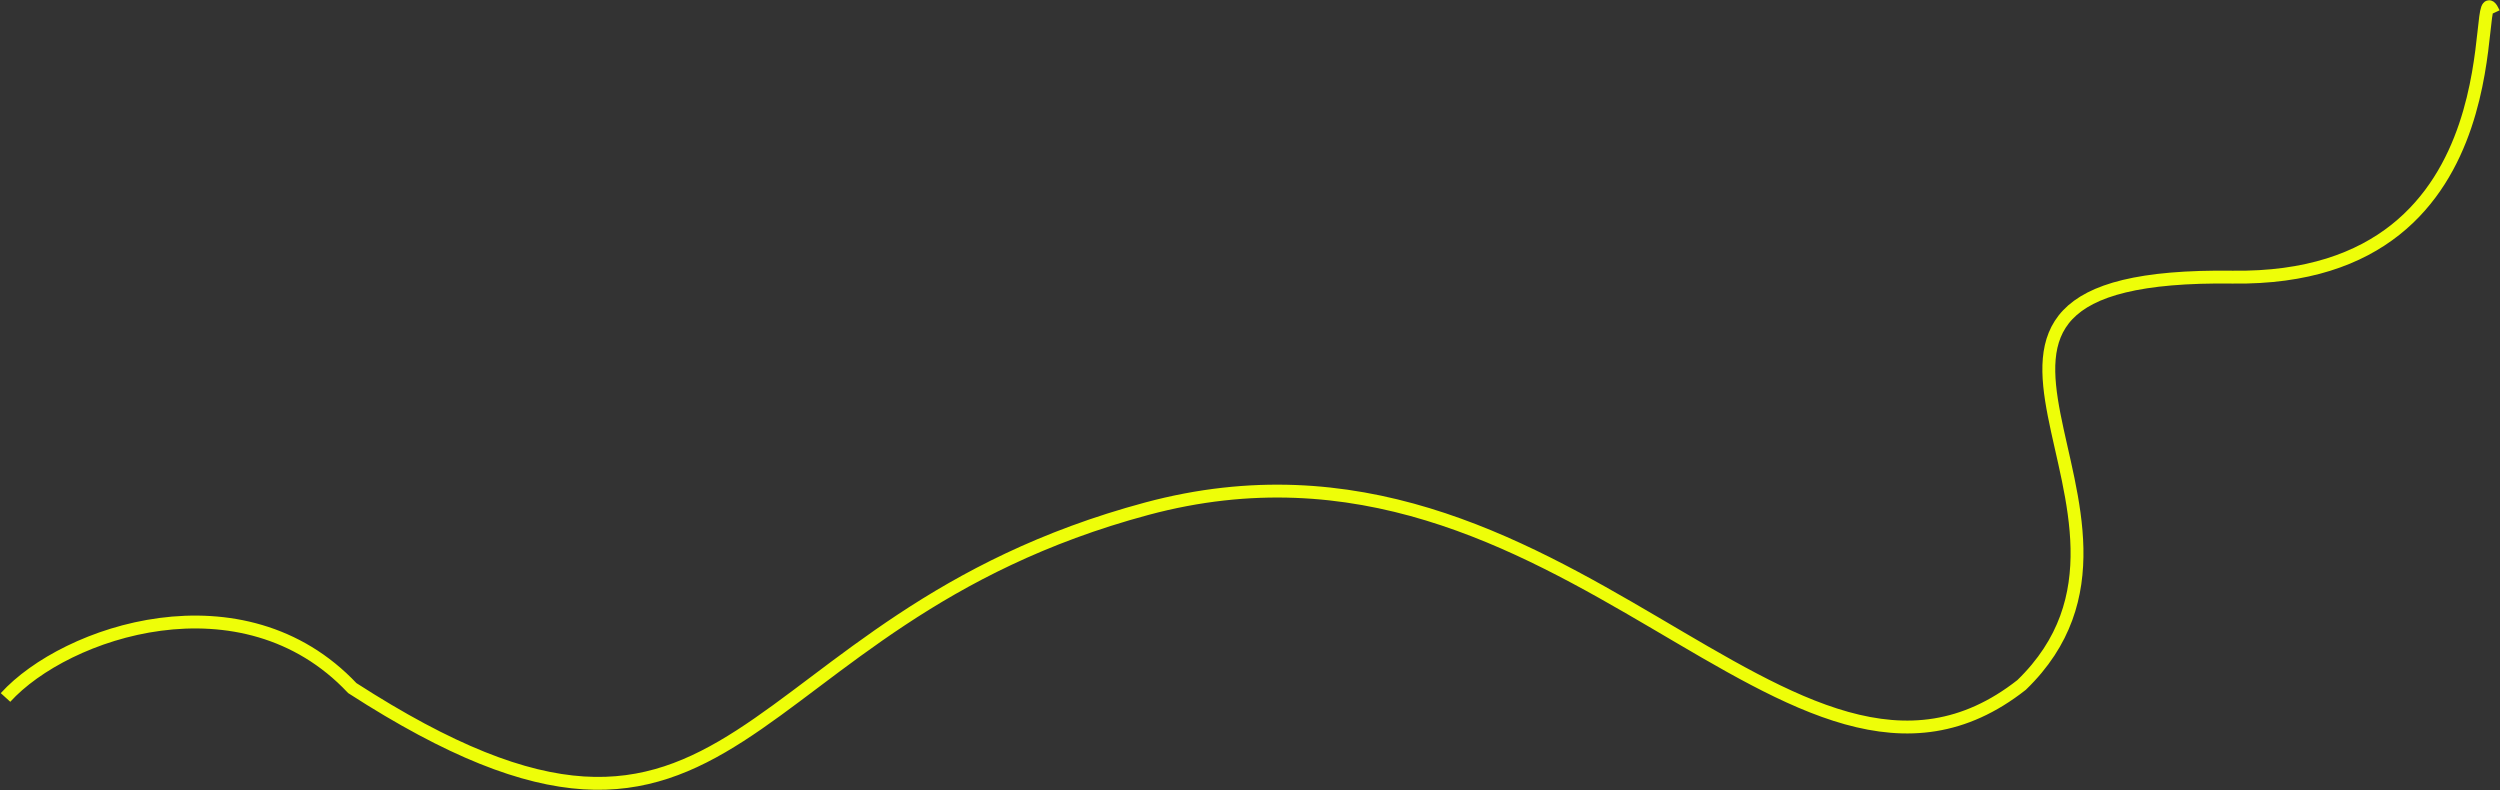 <?xml version="1.0" encoding="UTF-8"?> <svg xmlns="http://www.w3.org/2000/svg" width="1360" height="430" viewBox="0 0 1360 430" fill="none"><rect x="0" y="0" width="1360" height="430" fill="#333333" stroke="none"/><path d="M3.001 379.421C35.671 343.505 131.954 310.968 191.665 374.336C405.636 512.338 396.236 337.813 623.92 276.718C851.604 215.621 974.355 471.208 1099.74 372.617C1196.04 279.427 1012.38 148.068 1214.63 150.762C1376.42 152.913 1342.66 -22.985 1356.62 7.083" stroke="#EEFE08" stroke-width="7"></path></svg> 